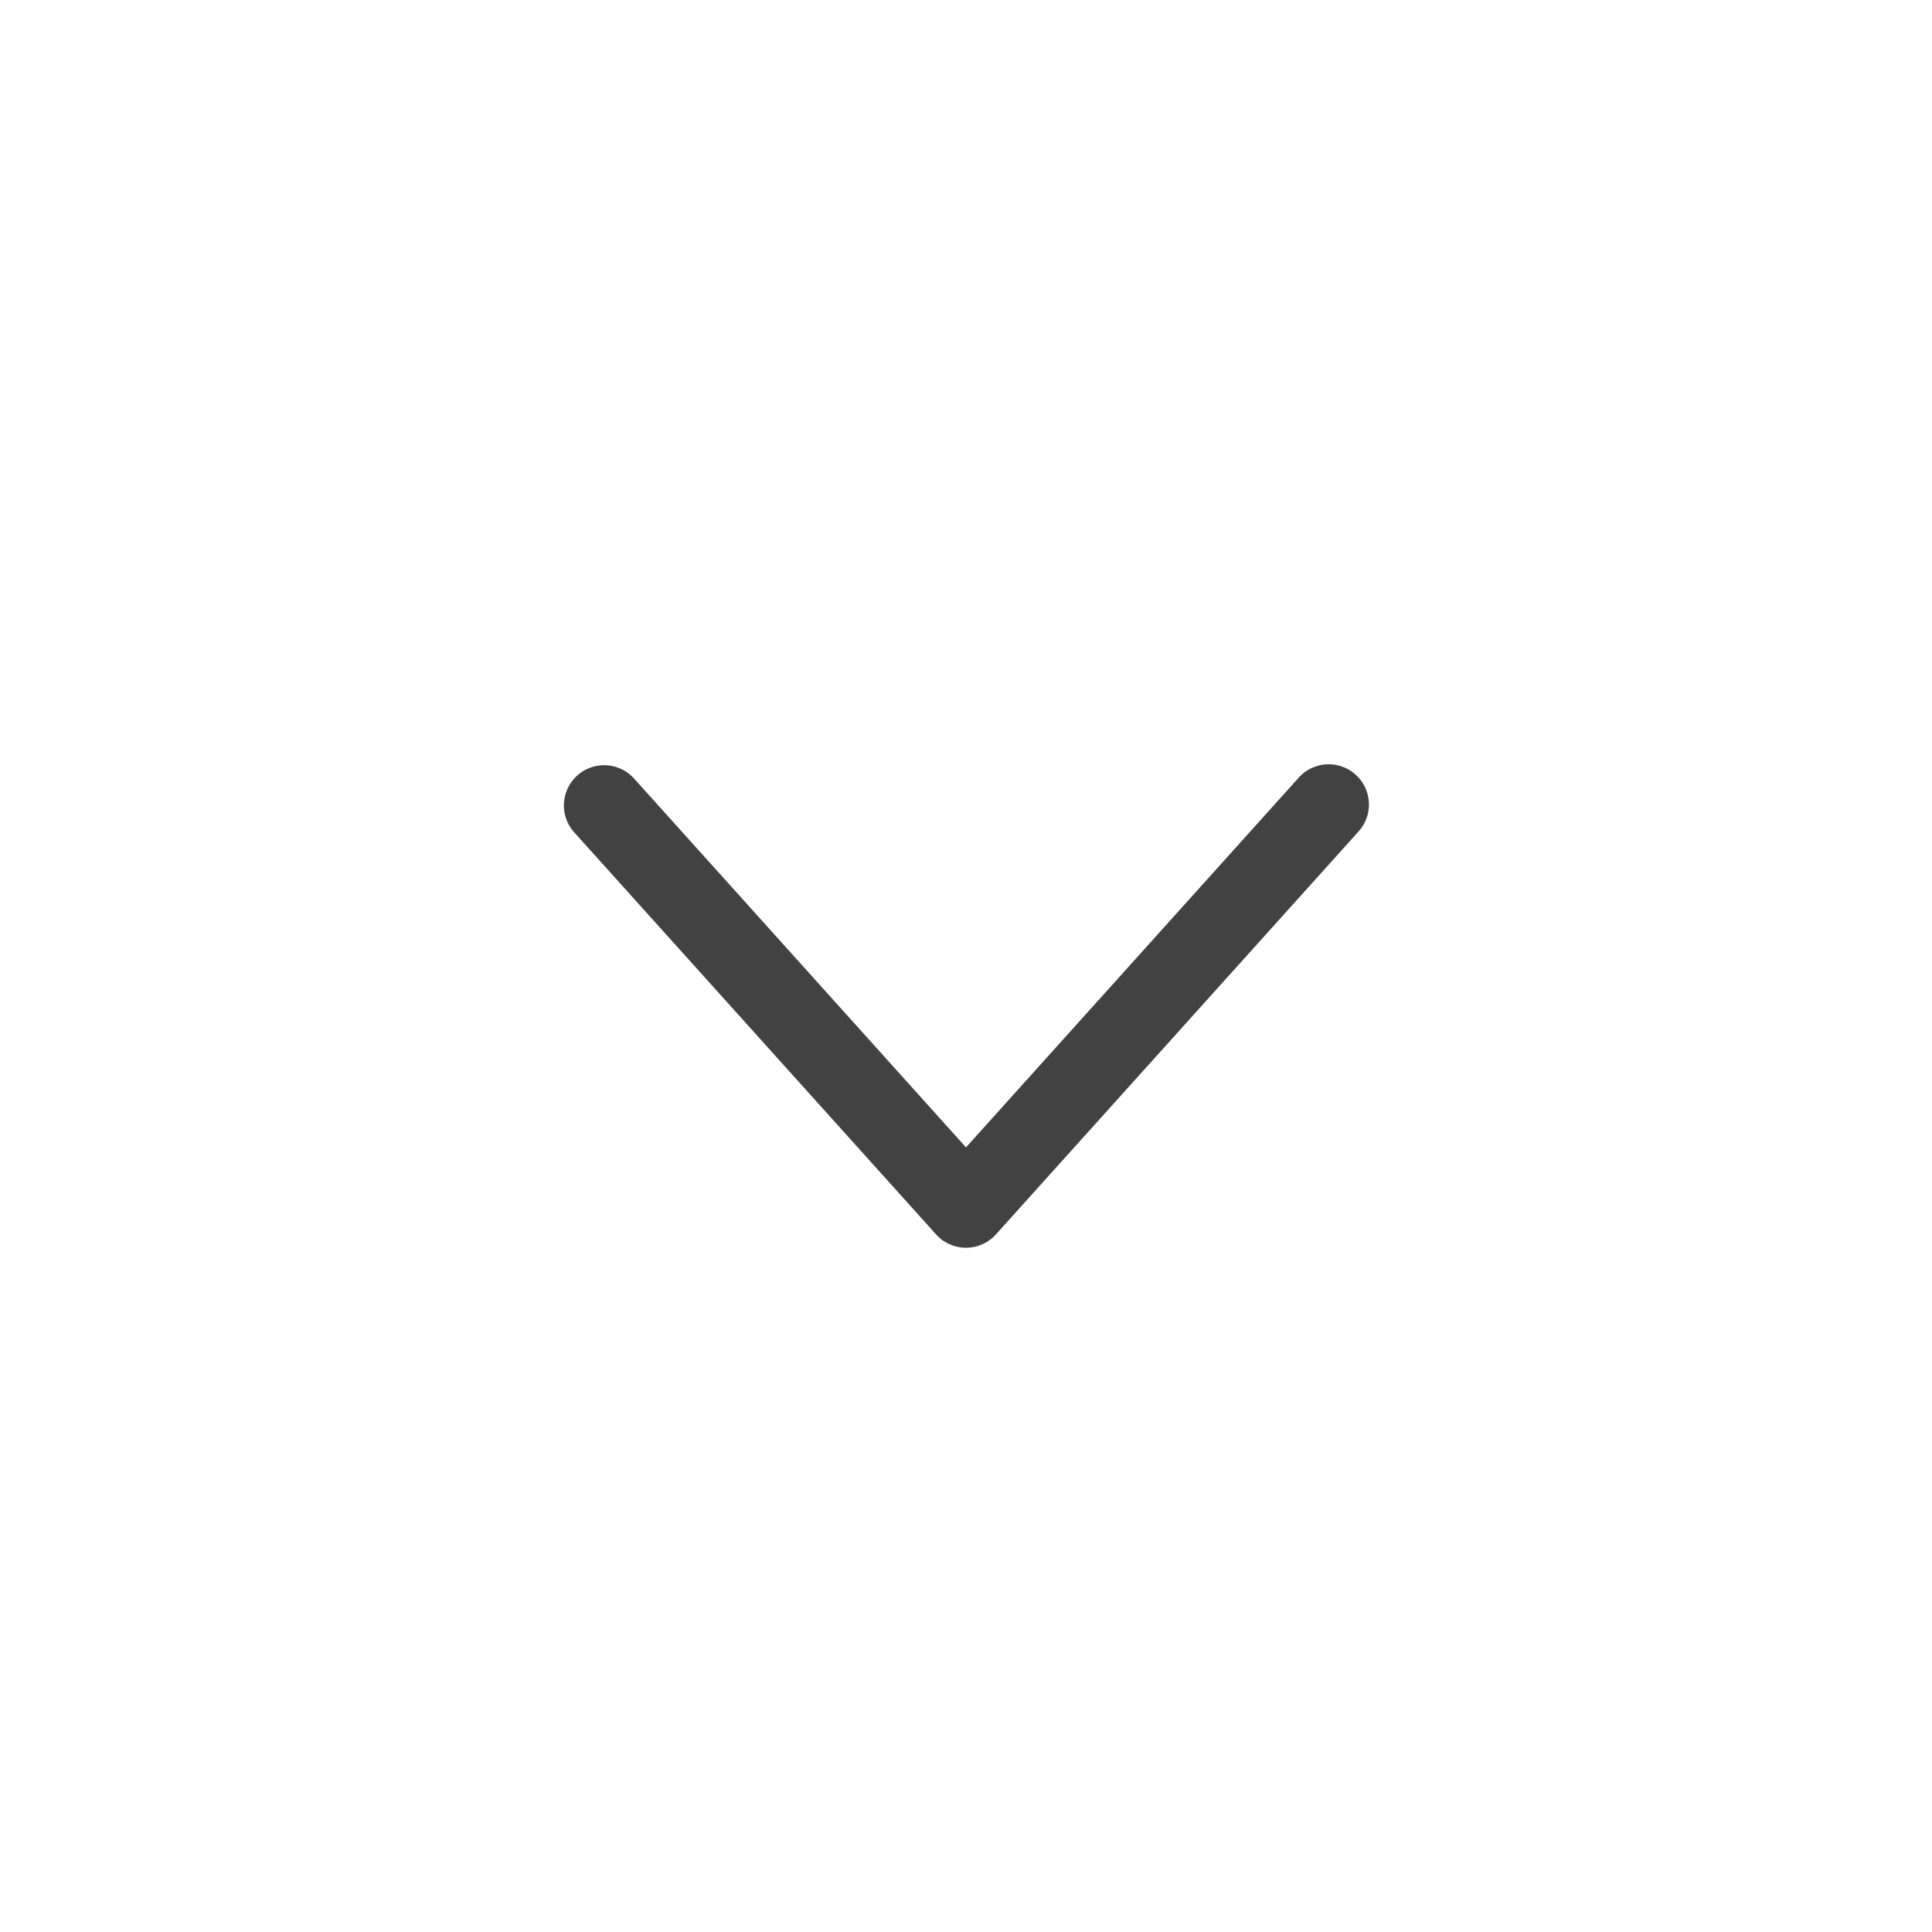 <svg xmlns="http://www.w3.org/2000/svg" width="24" height="24" viewBox="0 0 24 24">
    <path fill="#424242" fill-rule="evenodd" d="M16.128 9.666a.5.5 0 1 1 .744.668l-4.5 5a.5.5 0 0 1-.744 0l-4.5-5a.5.5 0 0 1 .744-.668L12 14.253l4.128-4.587z"/>
</svg>
